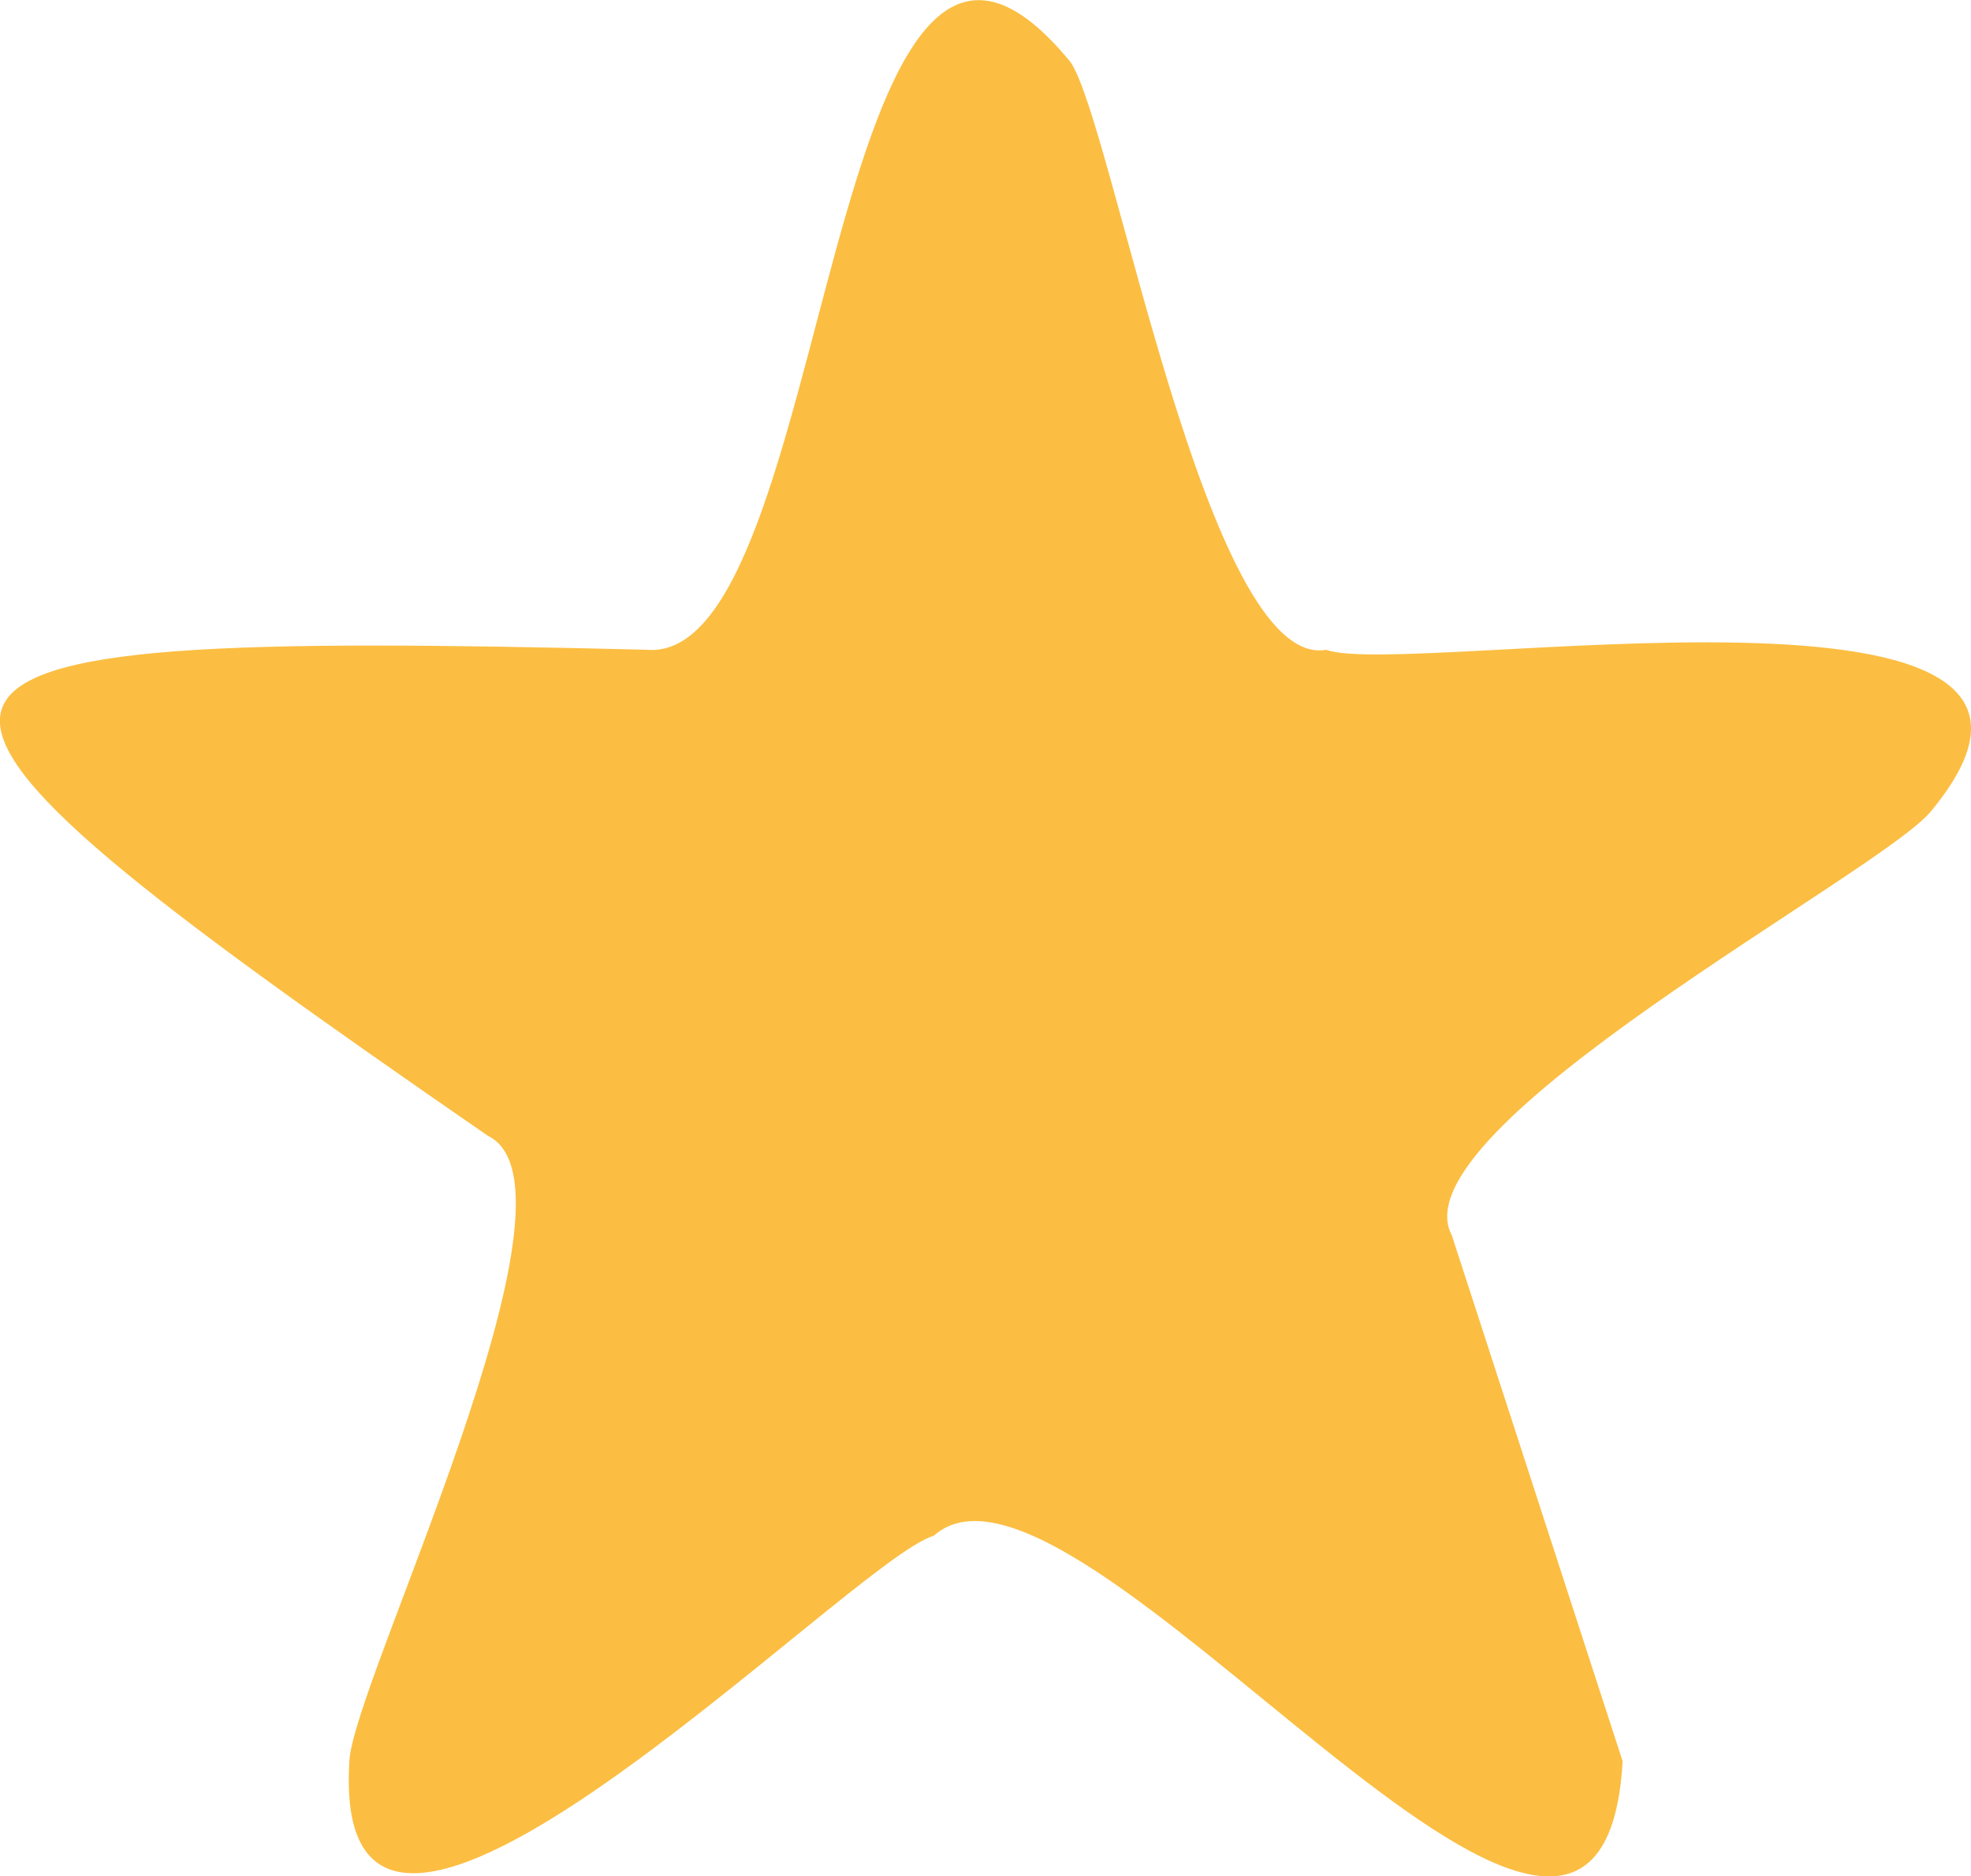 <svg xmlns="http://www.w3.org/2000/svg" width="28.17" height="26.81" viewBox="0 0 28.17 26.81"><path d="M-470.612,2062.9c.614.924,1.948,8.7,3.652,8.394,1.143.424,11.752-1.461,8.649,2.3-.688.87-7.67,4.541-6.854,6.068l2.441,7.514c-.319,5.6-7.818-5.037-9.847-3.221-1.174.328-8.648,8.089-8.351,3.221.045-1.109,3.536-8.182,1.98-8.937-9.7-6.694-9.586-7.236,2.256-6.946C-473.977,2071.564-474.161,2058.555-470.612,2062.9Z" transform="translate(485.915 -2062.009)" fill="#fbbe42"/></svg>